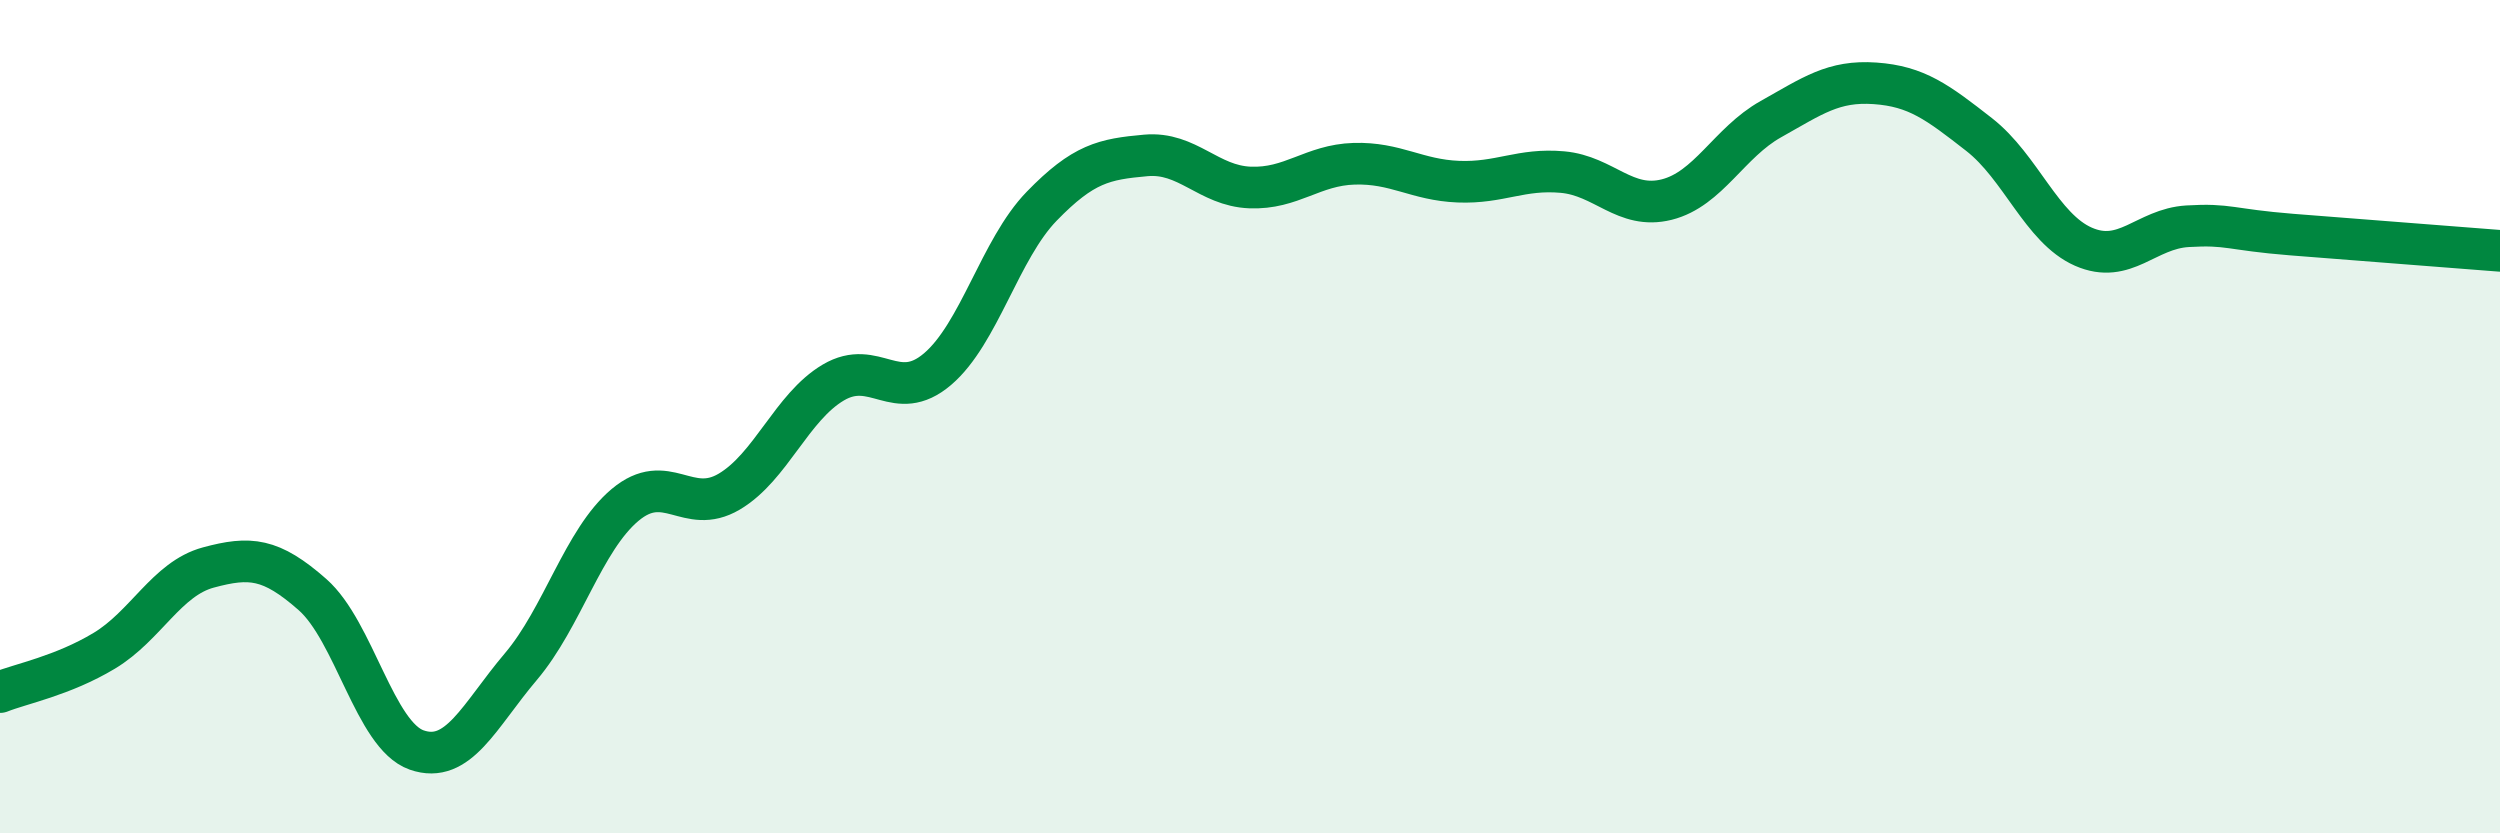 
    <svg width="60" height="20" viewBox="0 0 60 20" xmlns="http://www.w3.org/2000/svg">
      <path
        d="M 0,16.61 C 0.5,16.41 1.5,16.22 2.5,15.62 C 3.5,15.02 4,13.89 5,13.62 C 6,13.35 6.5,13.39 7.5,14.27 C 8.5,15.15 9,17.65 10,18 C 11,18.35 11.5,17.18 12.5,16 C 13.5,14.82 14,12.96 15,12.12 C 16,11.28 16.5,12.39 17.5,11.8 C 18.5,11.21 19,9.77 20,9.18 C 21,8.59 21.5,9.71 22.5,8.86 C 23.5,8.01 24,5.98 25,4.95 C 26,3.92 26.5,3.82 27.5,3.73 C 28.5,3.64 29,4.46 30,4.5 C 31,4.54 31.5,3.96 32.5,3.93 C 33.5,3.9 34,4.32 35,4.36 C 36,4.4 36.5,4.04 37.5,4.13 C 38.5,4.22 39,5.04 40,4.79 C 41,4.54 41.5,3.42 42.5,2.86 C 43.5,2.3 44,1.93 45,2 C 46,2.07 46.5,2.45 47.5,3.23 C 48.5,4.01 49,5.48 50,5.92 C 51,6.36 51.5,5.49 52.5,5.43 C 53.5,5.37 53.5,5.51 55,5.63 C 56.5,5.75 59,5.94 60,6.02L60 20L0 20Z"
        fill="#008740"
        opacity="0.1"
        stroke-linecap="round"
        stroke-linejoin="round"
      />
      <path
        d="M 0,16.61 C 0.5,16.41 1.5,16.22 2.5,15.62 C 3.5,15.02 4,13.89 5,13.62 C 6,13.35 6.5,13.39 7.5,14.27 C 8.5,15.15 9,17.65 10,18 C 11,18.35 11.5,17.18 12.5,16 C 13.5,14.82 14,12.96 15,12.12 C 16,11.28 16.5,12.39 17.5,11.8 C 18.5,11.21 19,9.77 20,9.18 C 21,8.59 21.5,9.71 22.5,8.86 C 23.5,8.01 24,5.98 25,4.95 C 26,3.92 26.5,3.82 27.5,3.73 C 28.5,3.64 29,4.46 30,4.5 C 31,4.54 31.5,3.96 32.5,3.93 C 33.5,3.9 34,4.32 35,4.36 C 36,4.4 36.5,4.04 37.5,4.13 C 38.5,4.22 39,5.04 40,4.79 C 41,4.54 41.5,3.42 42.5,2.86 C 43.5,2.3 44,1.93 45,2 C 46,2.07 46.5,2.45 47.5,3.23 C 48.5,4.01 49,5.48 50,5.92 C 51,6.36 51.5,5.49 52.5,5.43 C 53.5,5.37 53.5,5.51 55,5.63 C 56.5,5.75 59,5.94 60,6.02"
        stroke="#008740"
        stroke-width="1"
        fill="none"
        stroke-linecap="round"
        stroke-linejoin="round"
      />
    </svg>
  